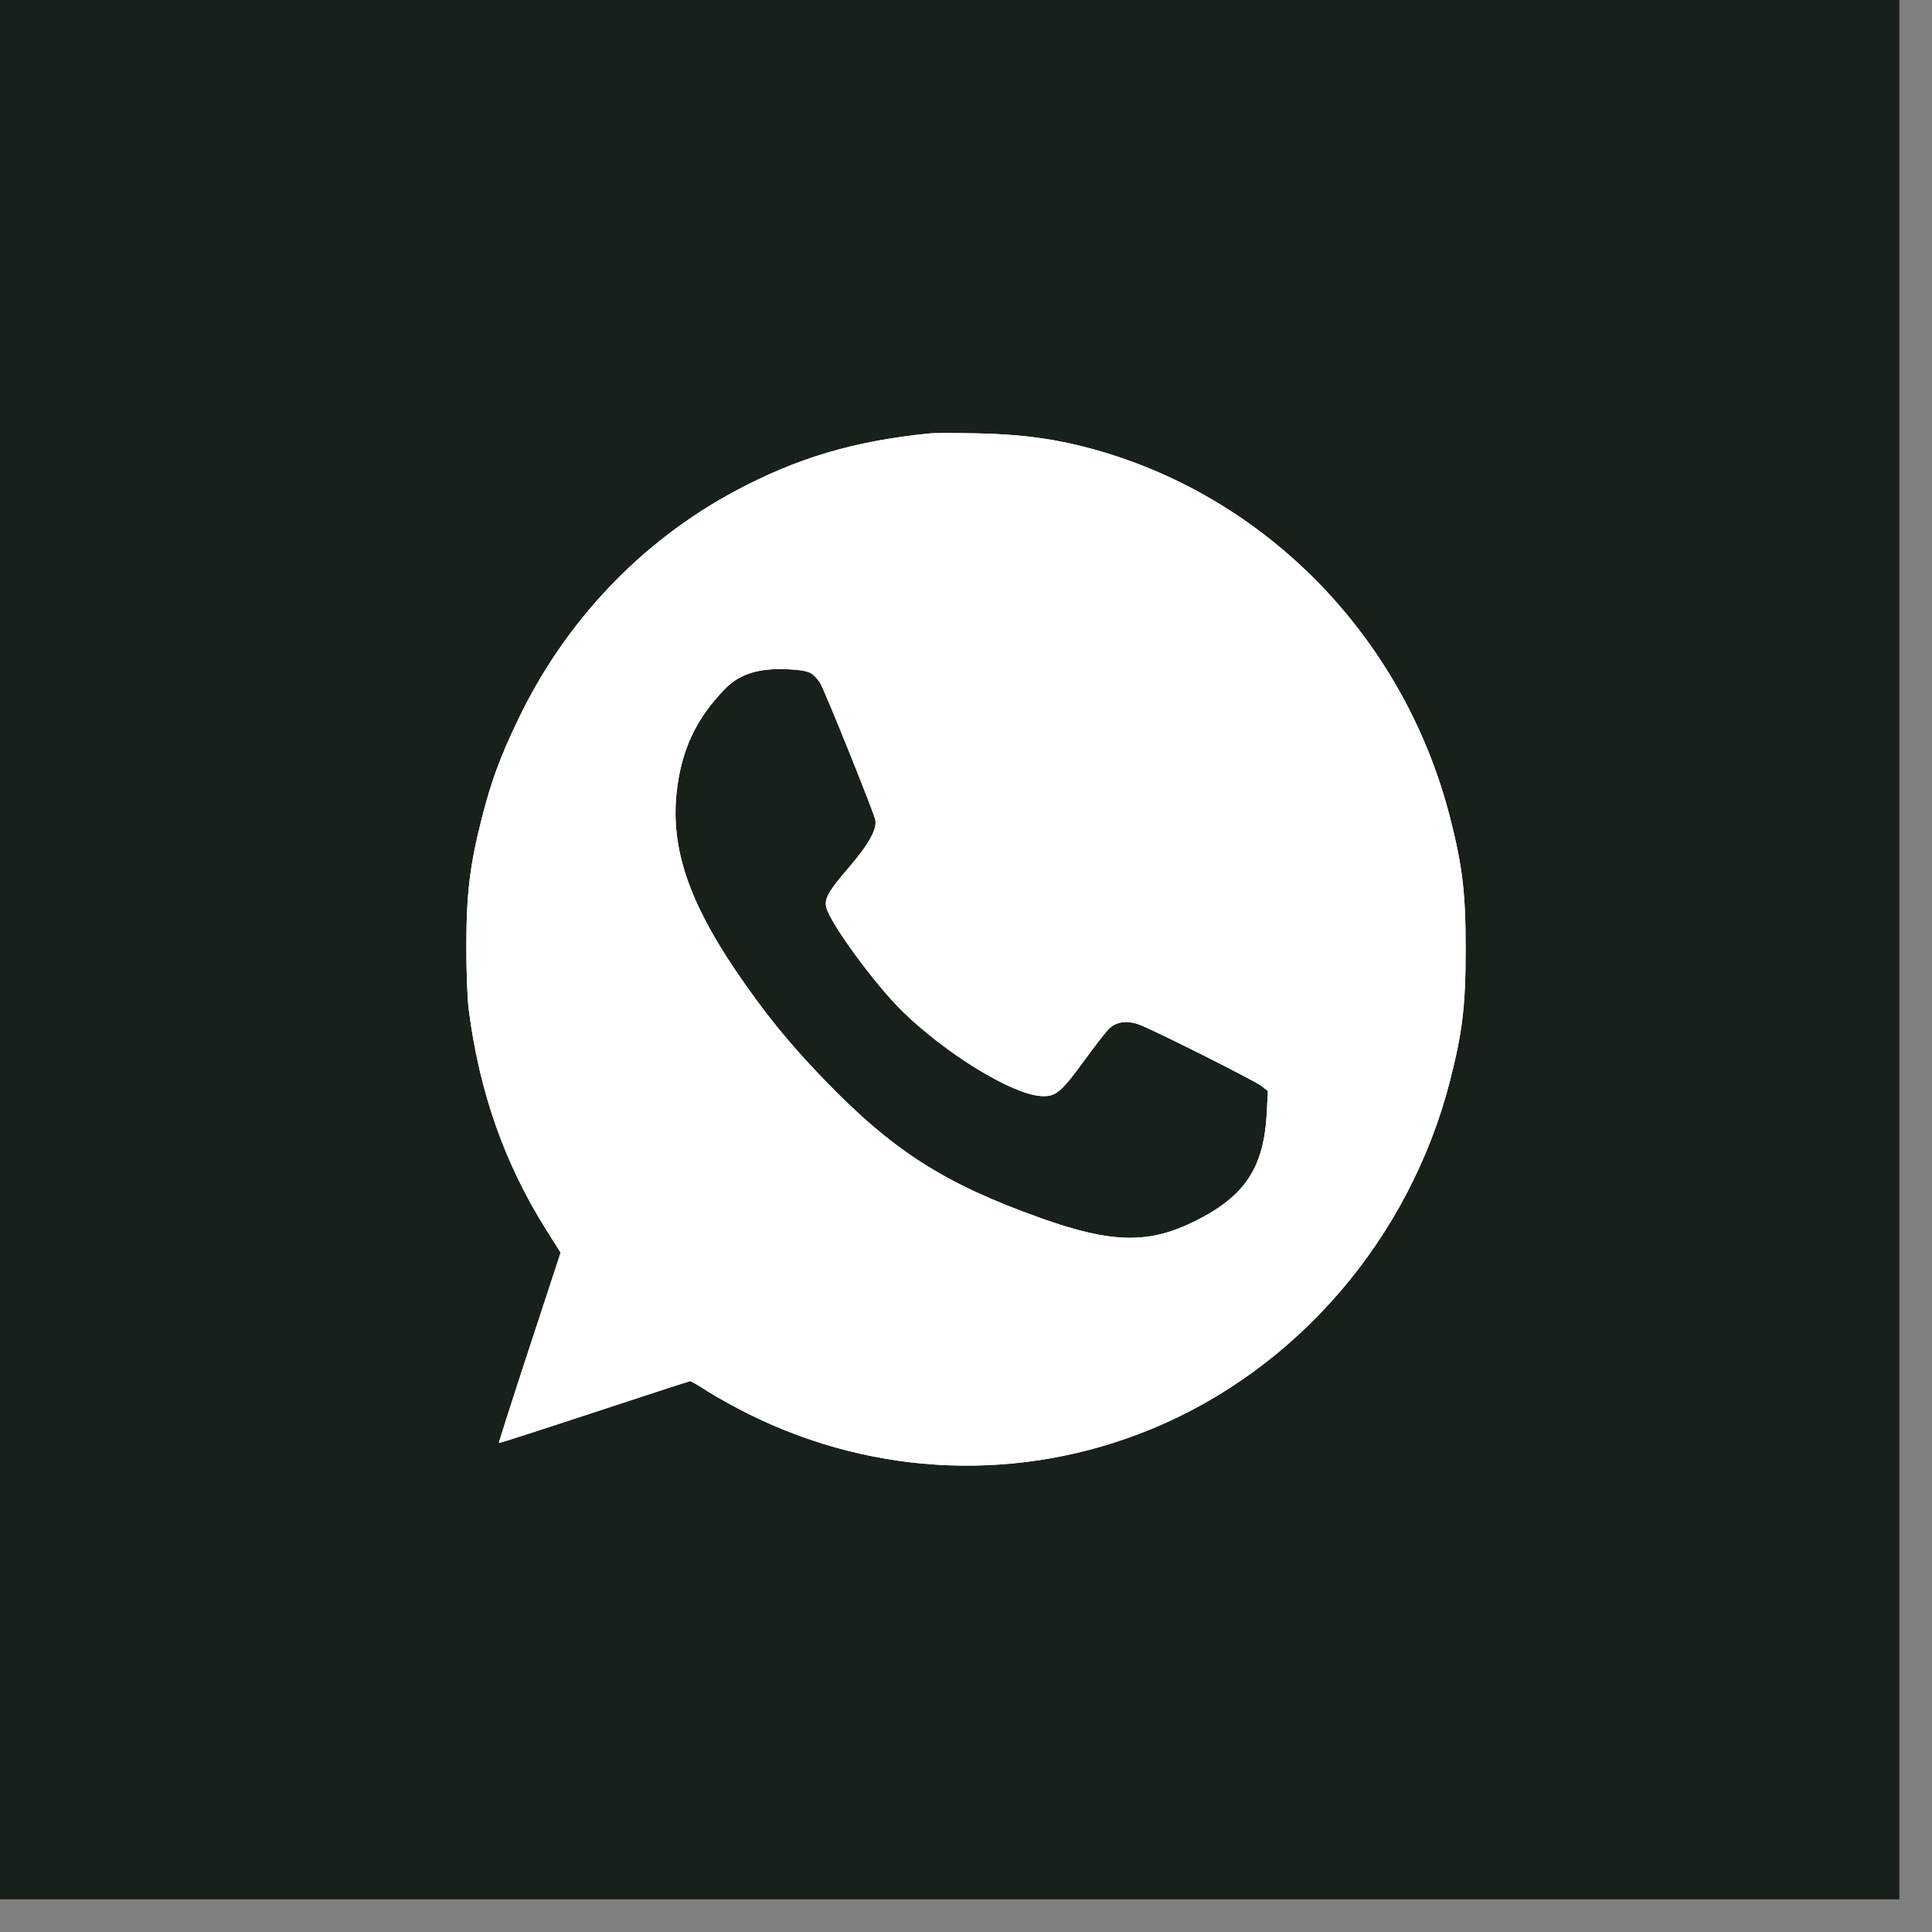 <?xml version="1.0" encoding="UTF-8"?> <svg xmlns="http://www.w3.org/2000/svg" width="58" height="58" viewBox="0 0 58 58" fill="none"><rect x="0" y="0" width="58" height="58" fill="#808080" stroke="none"/><rect width="57.02" height="57.02" fill="#18201A"></rect><path fill-rule="evenodd" clip-rule="evenodd" d="M27.914 13.01C25.646 13.238 23.936 13.744 22.081 14.735C19.249 16.248 16.962 18.655 15.549 21.612C15.005 22.748 14.749 23.445 14.465 24.559C14.107 25.963 14.003 26.817 14 28.371C13.998 29.144 14.029 29.984 14.072 30.31C14.392 32.794 15.147 34.934 16.409 36.938L16.83 37.606L15.895 40.453C15.381 42.019 14.969 43.308 14.978 43.319C14.988 43.329 16.274 42.916 17.836 42.4C19.397 41.885 20.696 41.463 20.721 41.463C20.747 41.463 20.988 41.604 21.257 41.777C21.526 41.949 22.09 42.26 22.51 42.468C26.308 44.343 30.649 44.504 34.538 42.912C38.944 41.109 42.328 37.165 43.536 32.425C43.906 30.973 44 30.177 44 28.492C44 26.807 43.906 26.011 43.536 24.559C42.119 18.998 37.8 14.675 32.349 13.364C31.433 13.143 30.48 13.031 29.324 13.009C28.678 12.997 28.043 12.997 27.914 13.01ZM24.331 20.203C24.429 20.255 24.565 20.402 24.634 20.53C24.81 20.854 26.238 24.403 26.279 24.618C26.332 24.893 26.072 25.36 25.488 26.037C24.879 26.744 24.748 26.971 24.802 27.226C24.901 27.688 26.259 29.547 27.096 30.365C28.395 31.633 30.358 32.838 31.233 32.903C31.683 32.937 31.847 32.805 32.535 31.86C32.847 31.432 33.18 31.001 33.274 30.903C33.501 30.669 33.837 30.62 34.214 30.765C34.698 30.951 37.656 32.437 37.864 32.599L38.063 32.753L38.03 33.396C37.946 35.044 37.385 35.901 35.903 36.645C34.493 37.353 33.39 37.333 31.231 36.563C28.333 35.53 26.795 34.542 24.711 32.379C23.669 31.296 22.928 30.381 22.08 29.128C20.683 27.065 20.148 25.471 20.307 23.854C20.435 22.557 20.874 21.6 21.761 20.685C22.19 20.242 22.752 20.059 23.597 20.089C23.955 20.101 24.218 20.142 24.331 20.203Z" fill="#F7F7F7"></path><path fill-rule="evenodd" clip-rule="evenodd" d="M27.914 13.01C25.646 13.238 23.936 13.744 22.081 14.735C19.249 16.248 16.962 18.655 15.549 21.612C15.005 22.748 14.749 23.445 14.465 24.559C14.107 25.963 14.003 26.817 14 28.371C13.998 29.144 14.029 29.984 14.072 30.31C14.392 32.794 15.147 34.934 16.409 36.938L16.83 37.606L15.895 40.453C15.381 42.019 14.969 43.308 14.978 43.319C14.988 43.329 16.274 42.916 17.836 42.4C19.397 41.885 20.696 41.463 20.721 41.463C20.747 41.463 20.988 41.604 21.257 41.777C21.526 41.949 22.09 42.26 22.51 42.468C26.308 44.343 30.649 44.504 34.538 42.912C38.944 41.109 42.328 37.165 43.536 32.425C43.906 30.973 44 30.177 44 28.492C44 26.807 43.906 26.011 43.536 24.559C42.119 18.998 37.8 14.675 32.349 13.364C31.433 13.143 30.48 13.031 29.324 13.009C28.678 12.997 28.043 12.997 27.914 13.01ZM24.331 20.203C24.429 20.255 24.565 20.402 24.634 20.53C24.81 20.854 26.238 24.403 26.279 24.618C26.332 24.893 26.072 25.36 25.488 26.037C24.879 26.744 24.748 26.971 24.802 27.226C24.901 27.688 26.259 29.547 27.096 30.365C28.395 31.633 30.358 32.838 31.233 32.903C31.683 32.937 31.847 32.805 32.535 31.86C32.847 31.432 33.18 31.001 33.274 30.903C33.501 30.669 33.837 30.62 34.214 30.765C34.698 30.951 37.656 32.437 37.864 32.599L38.063 32.753L38.03 33.396C37.946 35.044 37.385 35.901 35.903 36.645C34.493 37.353 33.39 37.333 31.231 36.563C28.333 35.53 26.795 34.542 24.711 32.379C23.669 31.296 22.928 30.381 22.08 29.128C20.683 27.065 20.148 25.471 20.307 23.854C20.435 22.557 20.874 21.6 21.761 20.685C22.19 20.242 22.752 20.059 23.597 20.089C23.955 20.101 24.218 20.142 24.331 20.203Z" fill="white"></path></svg> 